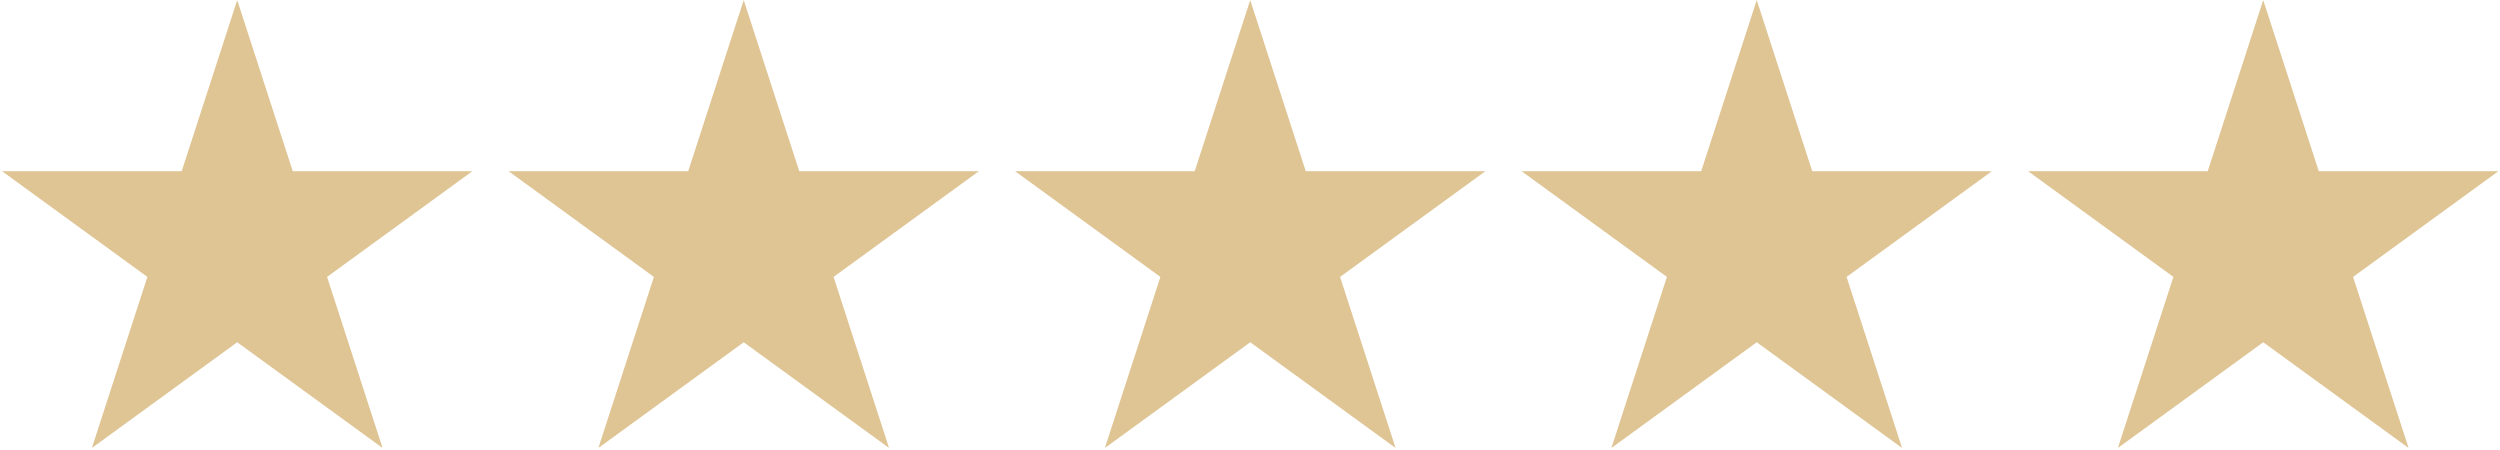 <svg xmlns="http://www.w3.org/2000/svg" xmlns:xlink="http://www.w3.org/1999/xlink" width="1150px" height="207px" viewBox="0 0 1150 207"><title>Stars</title><defs><polygon id="path-1" points="0 -2.27373675e-13 217.333 -2.27373675e-13 217.333 206 0 206"></polygon><polygon id="path-3" points="0 -2.27373675e-13 217.333 -2.27373675e-13 217.333 206 0 206"></polygon><polygon id="path-5" points="0 -2.27373675e-13 218.667 -2.27373675e-13 218.667 206 0 206"></polygon><polygon id="path-7" points="0 -2.27373675e-13 217.333 -2.27373675e-13 217.333 206 0 206"></polygon><polygon id="path-9" points="0 -2.27373675e-13 217.333 -2.27373675e-13 217.333 206 0 206"></polygon></defs><g id="Page-1" stroke="none" stroke-width="1" fill="none" fill-rule="evenodd"><g id="Stars" transform="translate(-37, -908)"><g id="Clipped" transform="translate(37.333, 908.057)"><mask id="mask-2" fill="white"><use xlink:href="#path-1"></use></mask><g id="path-1"></g><polyline id="Path" fill="#DFC494" fill-rule="nonzero" mask="url(#mask-2)" points="108.786 -0.016 134.323 78.688 216.964 78.688 150.109 127.318 175.646 206.01 108.786 157.375 41.927 206.01 67.469 127.318 0.609 78.688 83.25 78.688 108.786 -0.016"></polyline></g><g id="Clipped" transform="translate(270.667, 908.057)"><mask id="mask-4" fill="white"><use xlink:href="#path-3"></use></mask><g id="path-3"></g><polyline id="Path" fill="#DFC494" fill-rule="nonzero" mask="url(#mask-4)" points="108.448 -0.016 133.984 78.688 216.625 78.688 149.766 127.318 175.302 206.01 108.448 157.375 41.589 206.01 67.125 127.318 0.266 78.688 82.906 78.688 108.448 -0.016"></polyline></g><g id="Clipped" transform="translate(502.667, 908.057)"><mask id="mask-6" fill="white"><use xlink:href="#path-5"></use></mask><g id="path-5"></g><polyline id="Path" fill="#DFC494" fill-rule="nonzero" mask="url(#mask-6)" points="109.438 -0.016 134.979 78.688 217.62 78.688 150.76 127.318 176.302 206.01 109.438 157.375 42.578 206.01 68.12 127.318 1.26 78.688 83.901 78.688 109.438 -0.016"></polyline></g><g id="Clipped" transform="translate(736, 908.057)"><mask id="mask-8" fill="white"><use xlink:href="#path-7"></use></mask><g id="path-7"></g><polygon id="Path" fill="#DFC494" fill-rule="nonzero" mask="url(#mask-8)" points="134.63 78.688 217.271 78.688 150.422 127.318 175.953 206.01 109.099 157.375 42.24 206.01 67.781 127.318 0.917 78.688 83.557 78.688 109.099 -0.016"></polygon></g><g id="Clipped" transform="translate(969.333, 908.057)"><mask id="mask-10" fill="white"><use xlink:href="#path-9"></use></mask><g id="path-9"></g><polyline id="Path" fill="#DFC494" fill-rule="nonzero" mask="url(#mask-10)" points="108.755 -0.016 134.297 78.688 216.938 78.688 150.073 127.318 175.615 206.01 108.755 157.375 41.891 206.01 67.432 127.318 0.583 78.688 83.224 78.688 108.755 -0.016"></polyline></g></g></g></svg>